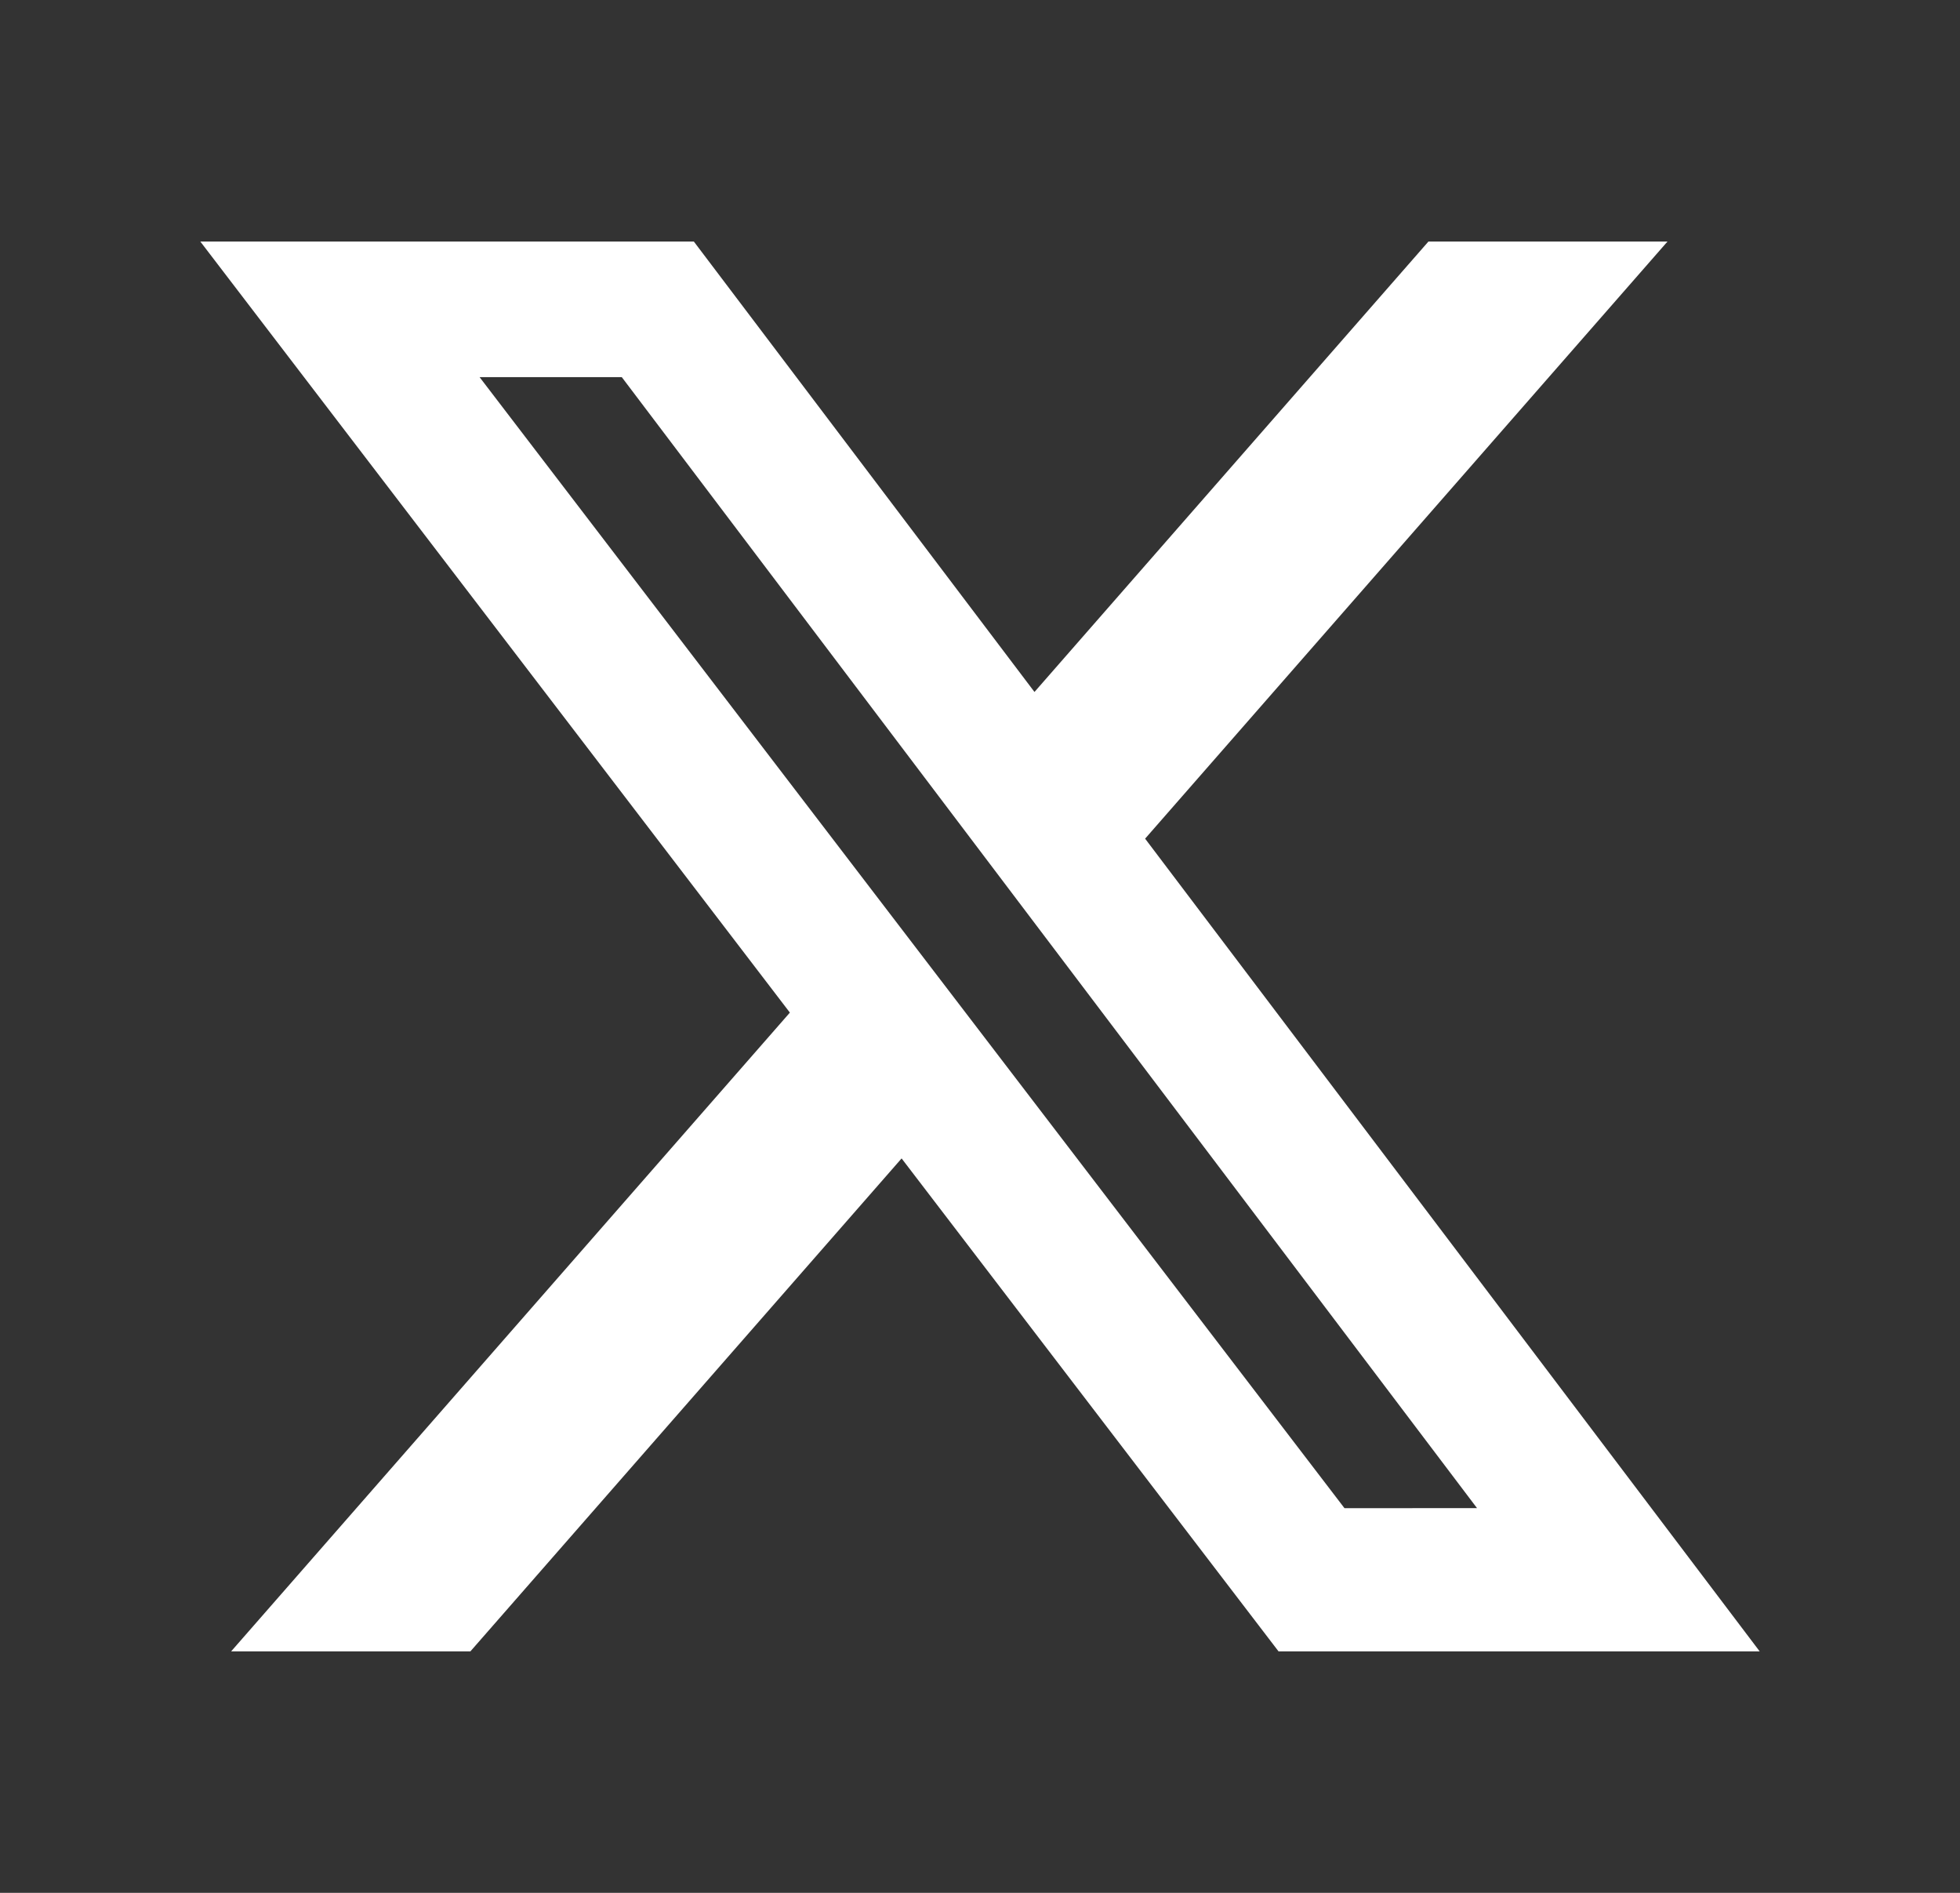 <svg width="29" height="28" viewBox="0 0 29 28" fill="none" xmlns="http://www.w3.org/2000/svg">
<rect x="0" y="0" width="29" height="28" fill="#333333" stroke="none"/>
<path d="M21.135 3.573L15.306 10.236L10.266 3.573H2.964L11.687 14.979L3.42 24.428H6.96L13.34 17.136L18.917 24.428H26.036L16.943 12.406L24.672 3.573H21.135ZM19.893 22.31L7.096 5.579H9.2L21.854 22.309L19.893 22.31Z" fill="white"/>
</svg>
